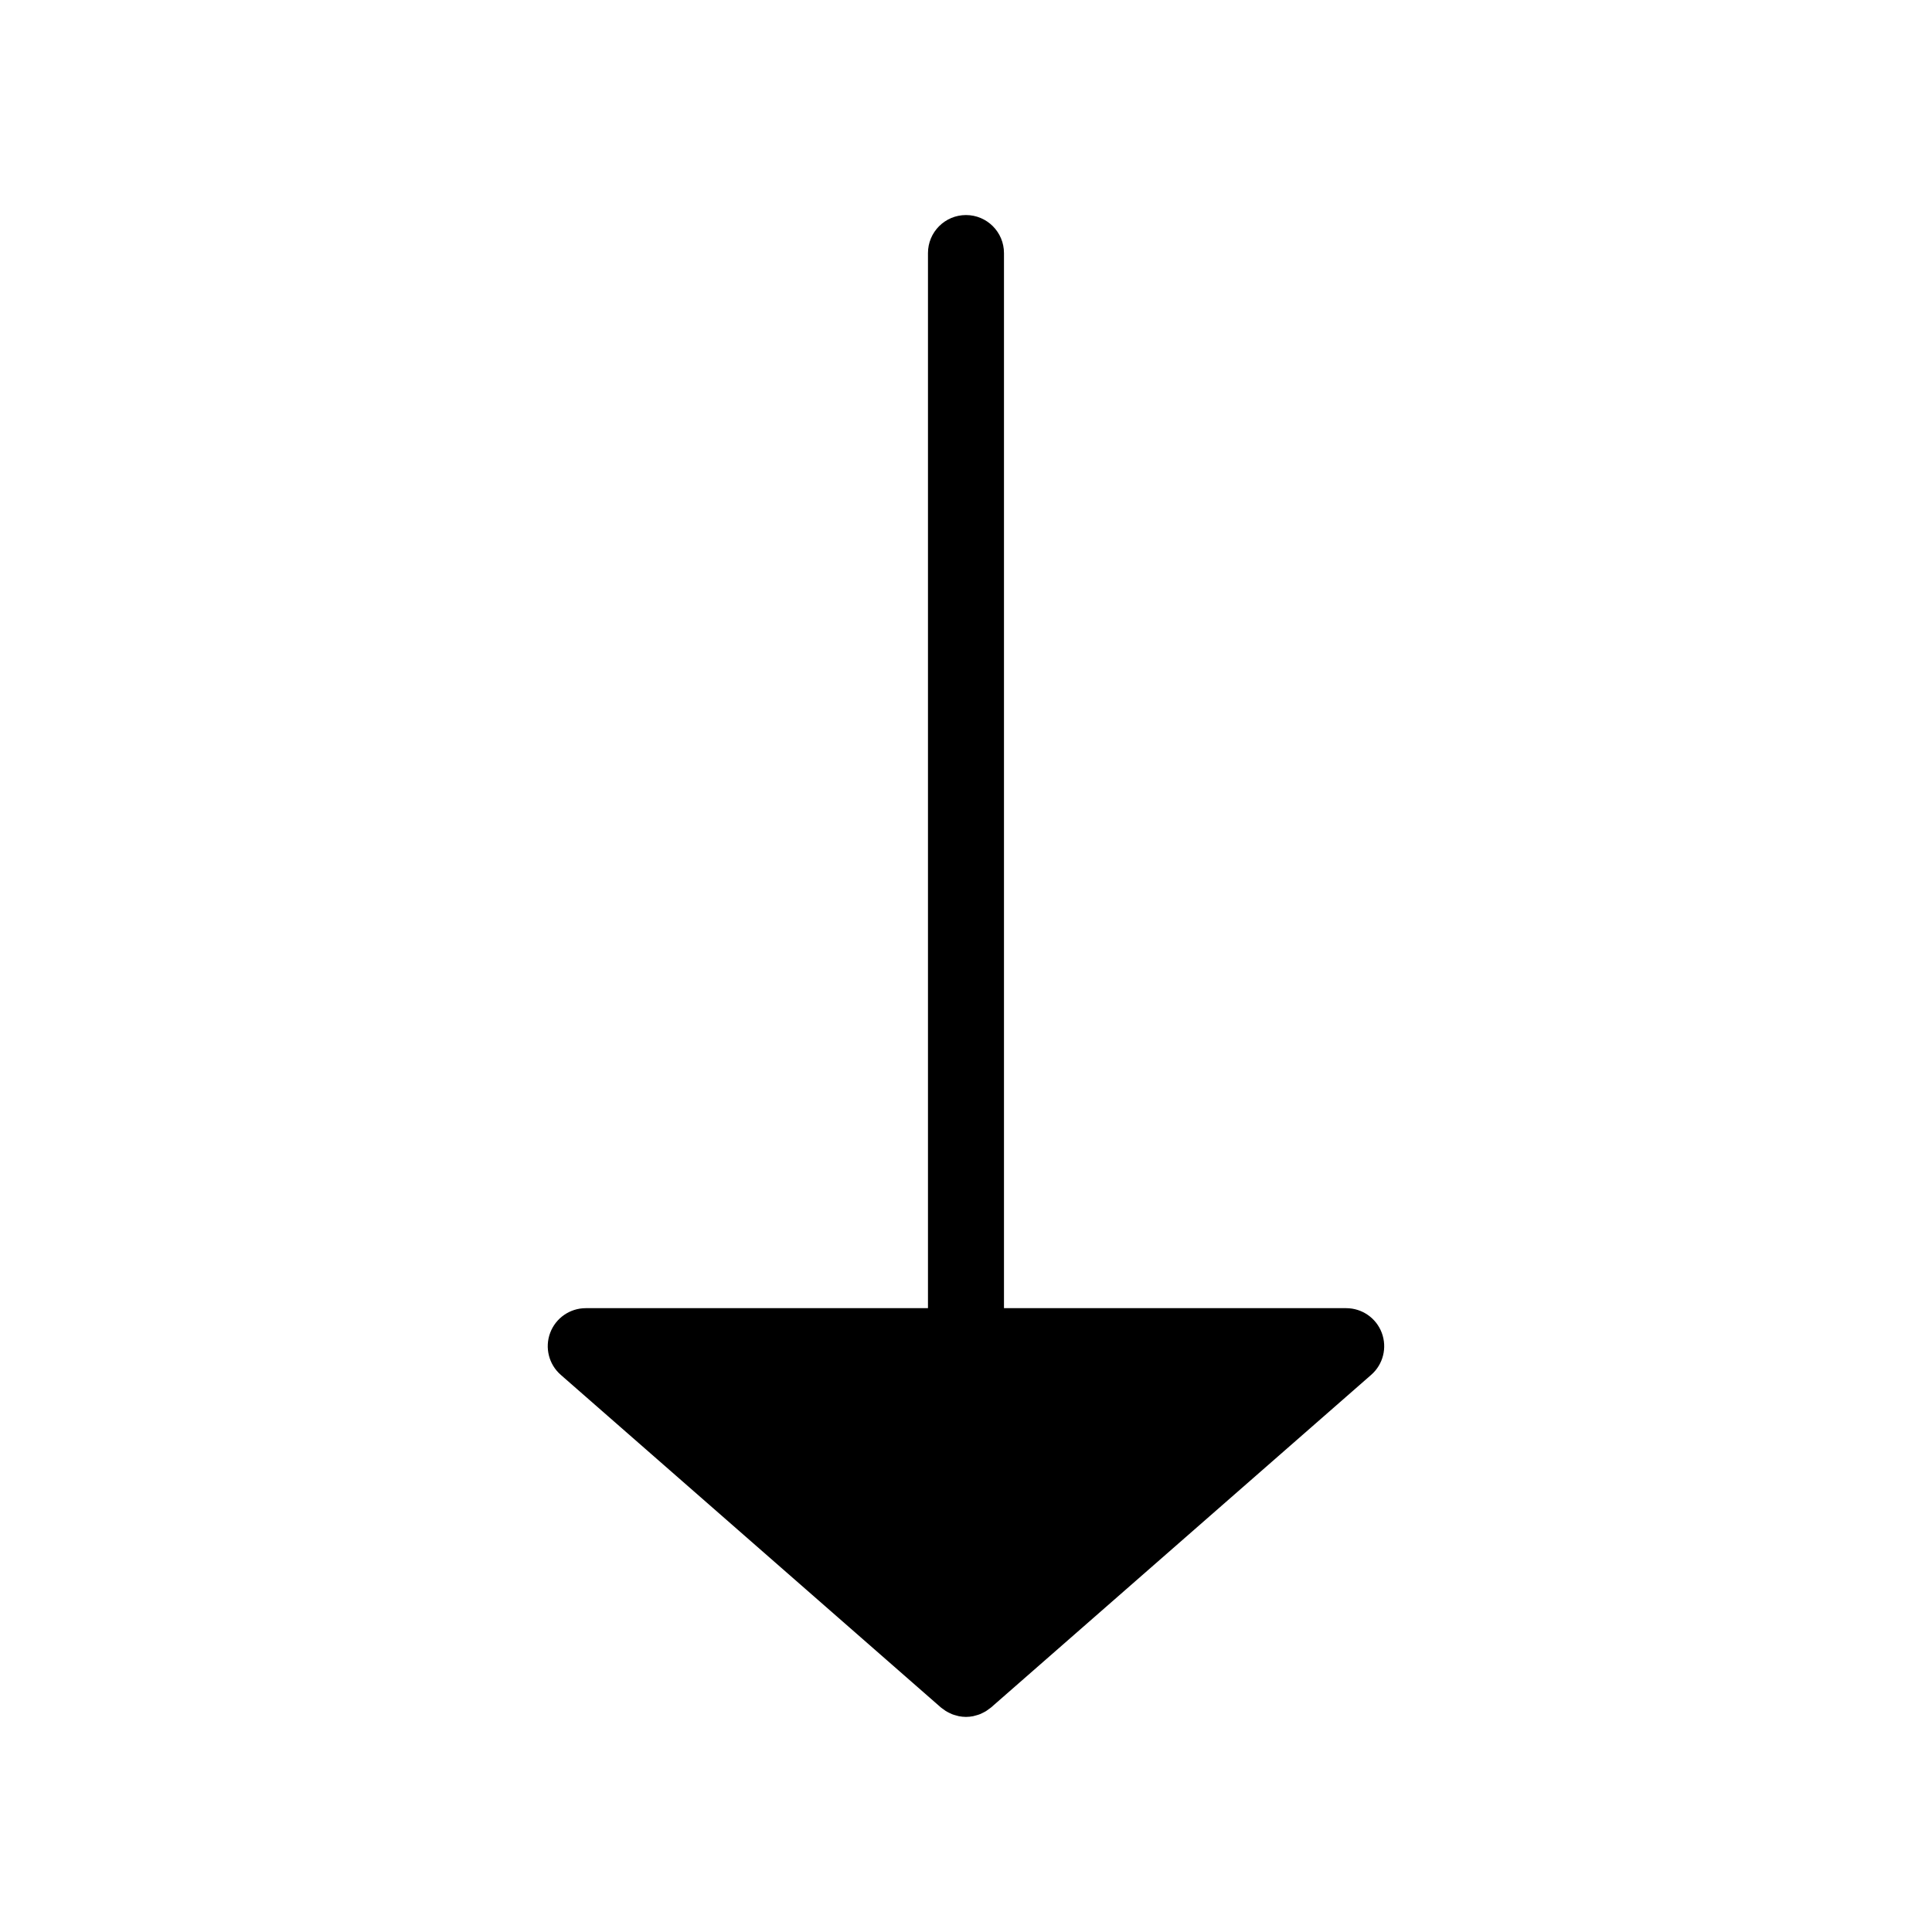 <?xml version="1.0" encoding="UTF-8"?>
<!-- Uploaded to: ICON Repo, www.svgrepo.com, Generator: ICON Repo Mixer Tools -->
<svg fill="#000000" width="800px" height="800px" version="1.1" viewBox="144 144 512 512" xmlns="http://www.w3.org/2000/svg">
 <path d="m400 200.99c-5.566 0-10.078 4.512-10.078 10.078v279.61h-90.684c-4.195 0-7.957 2.602-9.434 6.531-1.477 3.93-0.363 8.363 2.793 11.129l100.76 88.168c0.18 0.156 0.379 0.266 0.566 0.41 0.227 0.172 0.449 0.344 0.684 0.496 0.301 0.191 0.621 0.355 0.945 0.512 0.242 0.121 0.484 0.25 0.734 0.348 0.359 0.145 0.738 0.246 1.117 0.348 0.23 0.062 0.457 0.145 0.691 0.188 0.617 0.117 1.25 0.191 1.902 0.191s1.285-0.074 1.898-0.191c0.234-0.043 0.461-0.125 0.691-0.188 0.379-0.102 0.758-0.203 1.117-0.348 0.25-0.098 0.488-0.227 0.734-0.348 0.324-0.16 0.645-0.32 0.945-0.512 0.234-0.148 0.461-0.324 0.684-0.496 0.188-0.141 0.387-0.254 0.566-0.41l100.76-88.168c3.16-2.766 4.269-7.199 2.793-11.129-1.477-3.93-5.234-6.531-9.43-6.531h-90.688v-279.61c0-5.566-4.512-10.078-10.074-10.078z"/>
</svg>